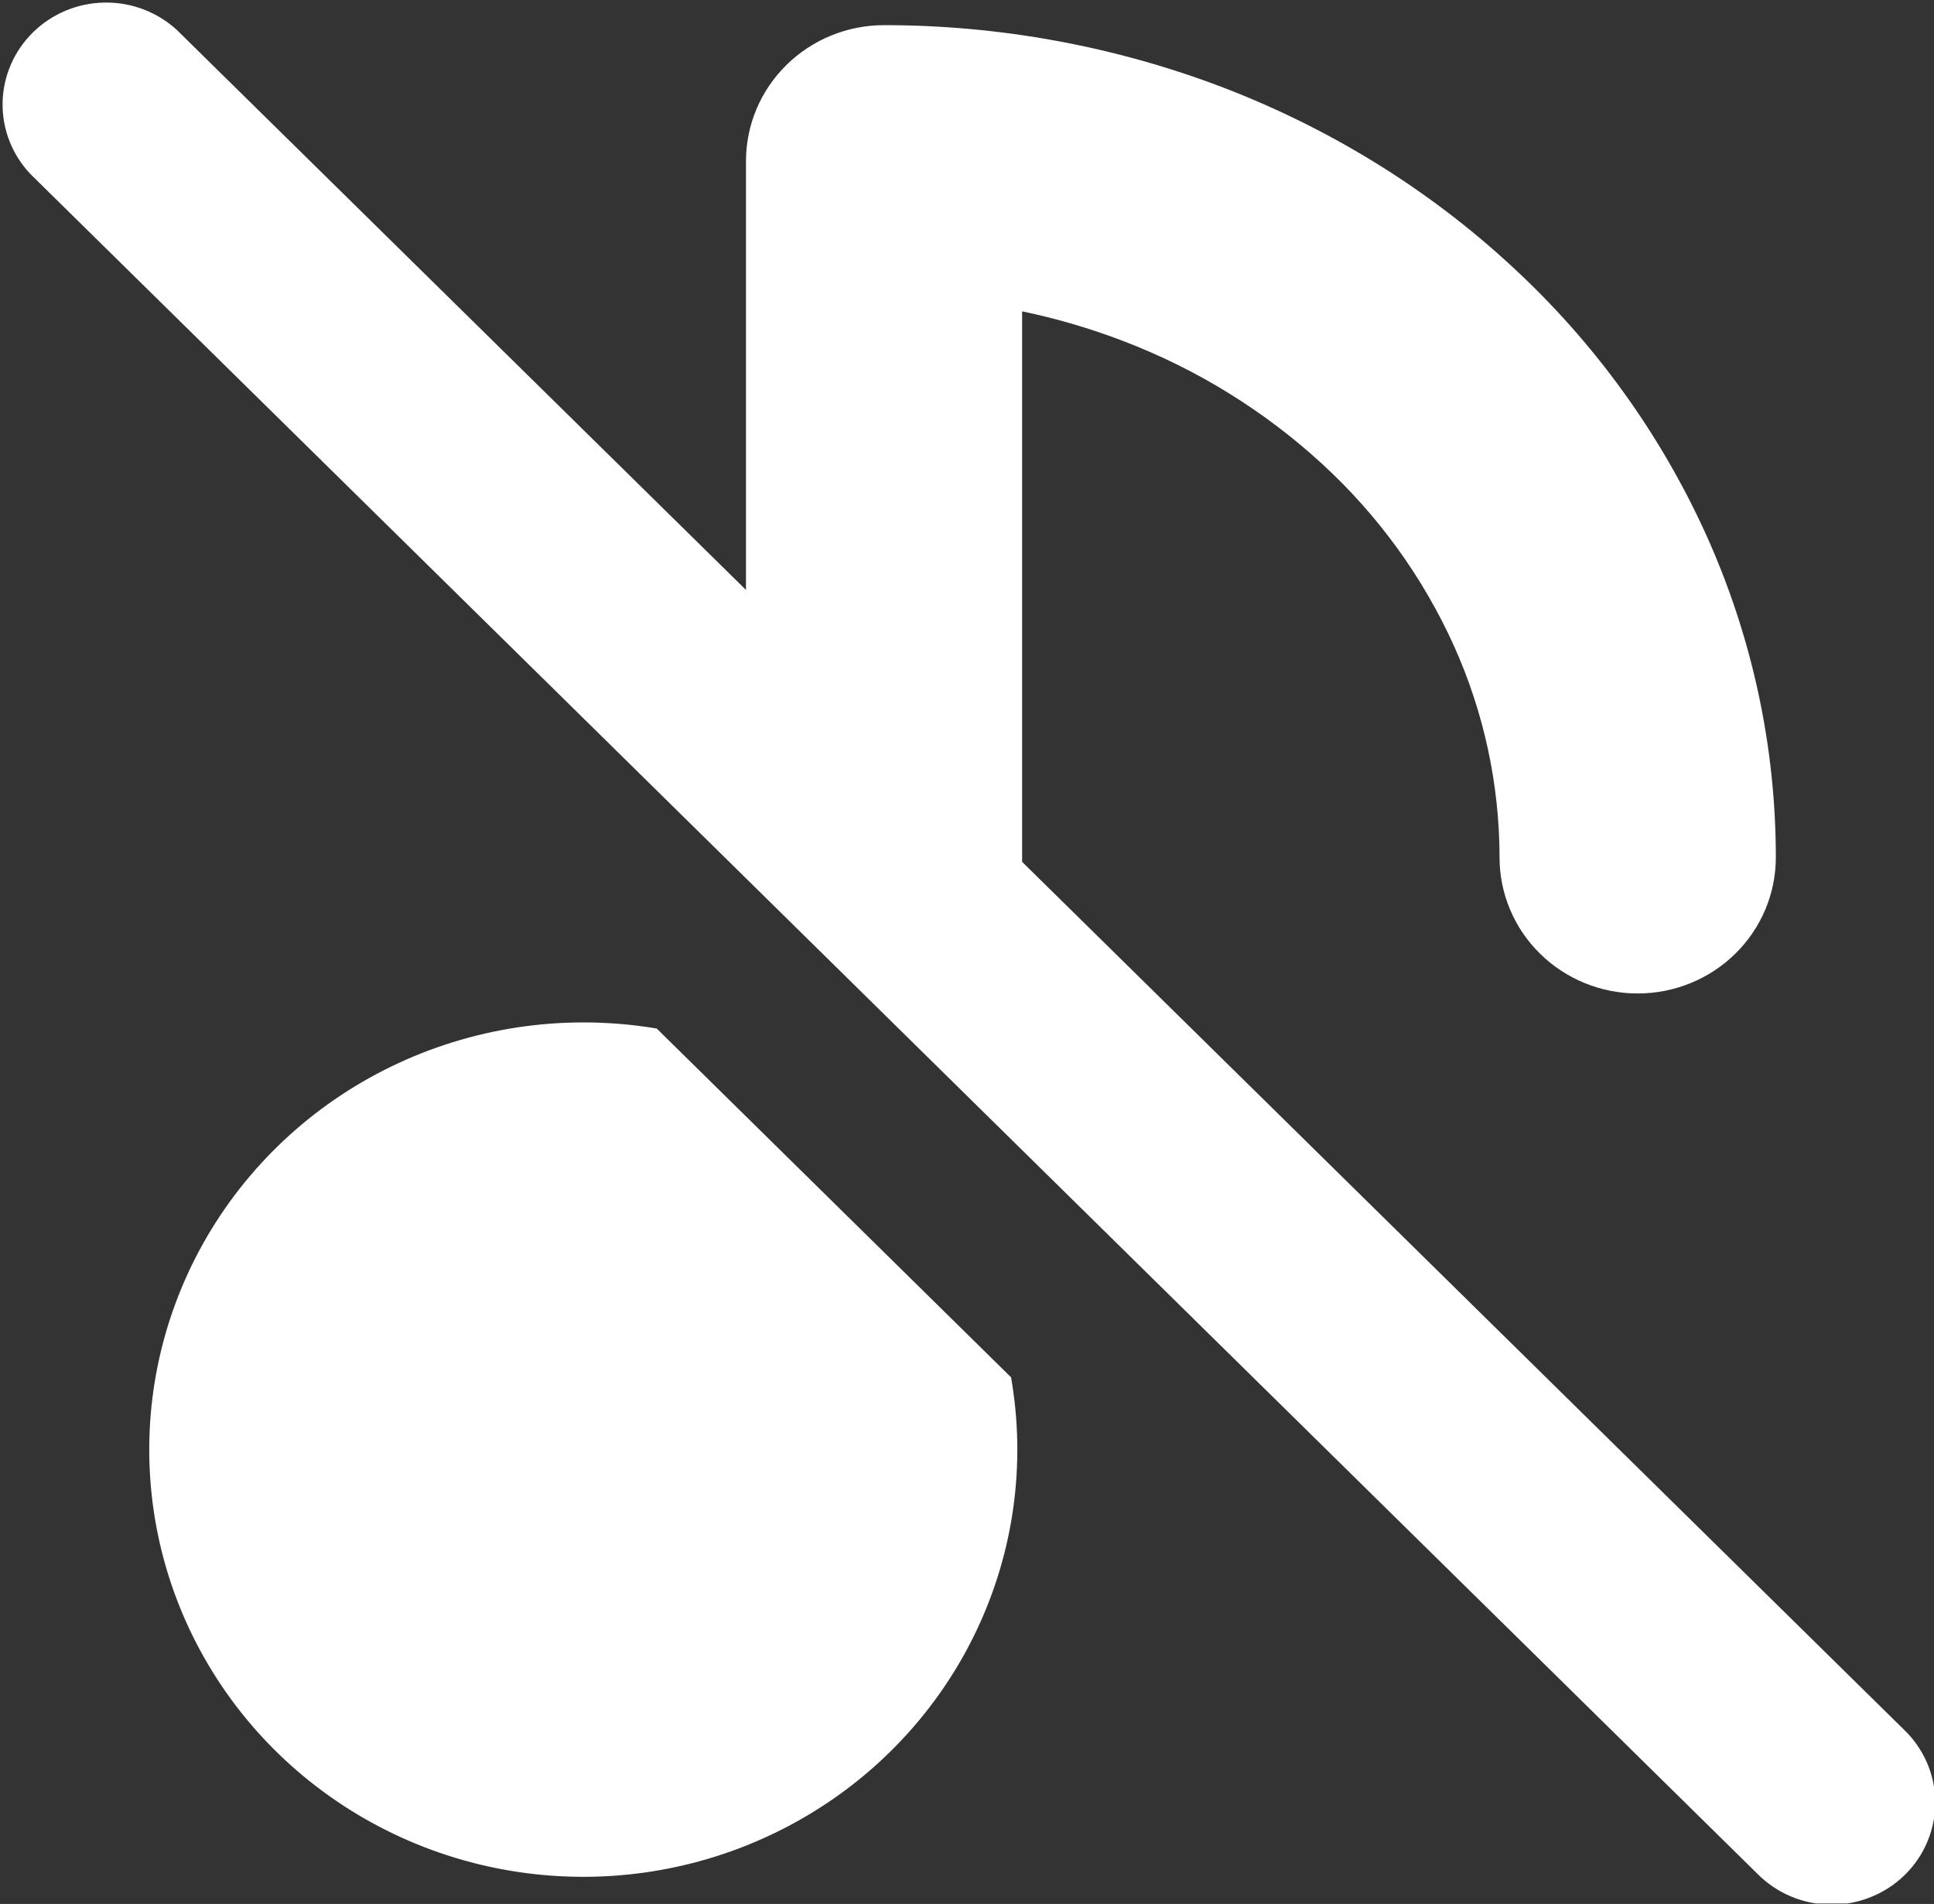 <svg width="64" height="63" viewBox="0 0 64 63" fill="none" xmlns="http://www.w3.org/2000/svg">
<rect x="0" y="0" width="64" height="63" fill="#333333" stroke="none"/>
<g clip-path="url(#clip0_277_2154)">
<path fill-rule="evenodd" clip-rule="evenodd" d="M1.006 5.758C0.4 5.119 0.07 4.273 0.086 3.399C0.102 2.525 0.461 1.691 1.09 1.072C1.718 0.454 2.565 0.1 3.454 0.085C4.342 0.069 5.201 0.394 5.851 0.99L24.686 19.52V5.331C24.686 4.138 25.167 2.994 26.025 2.15C26.882 1.306 28.045 0.832 29.257 0.832C33.088 0.832 36.891 1.53 40.457 2.888C44.014 4.251 47.269 6.258 50.016 8.8C52.759 11.322 54.957 14.362 56.48 17.739C57.989 21.1 58.766 24.712 58.766 28.374C58.766 29.567 58.284 30.712 57.427 31.555C56.569 32.399 55.407 32.873 54.194 32.873C52.982 32.873 51.819 32.399 50.962 31.555C50.104 30.712 49.623 29.567 49.623 28.374C49.621 25.962 49.107 23.576 48.114 21.37C47.088 19.099 45.608 17.055 43.762 15.359C41.842 13.593 39.595 12.206 37.143 11.274C36.065 10.863 34.955 10.538 33.824 10.302V28.518L62.994 57.221C63.322 57.532 63.583 57.904 63.763 58.316C63.943 58.727 64.038 59.17 64.042 59.618C64.046 60.066 63.959 60.511 63.787 60.925C63.615 61.34 63.361 61.717 63.039 62.034C62.717 62.351 62.334 62.602 61.913 62.771C61.492 62.941 61.041 63.027 60.585 63.023C60.13 63.019 59.68 62.927 59.262 62.75C58.843 62.573 58.465 62.316 58.148 61.994L1.006 5.758ZM19.3 33.831C20.128 33.831 20.946 33.899 21.733 34.034L33.458 45.574C33.957 48.43 33.551 51.368 32.297 53.99C31.042 56.612 28.998 58.791 26.443 60.231C23.888 61.672 20.945 62.306 18.012 62.045C15.079 61.785 12.298 60.643 10.046 58.776C7.794 56.908 6.18 54.404 5.422 51.604C4.665 48.803 4.8 45.841 5.81 43.119C6.82 40.397 8.656 38.045 11.069 36.384C13.482 34.723 16.356 33.832 19.3 33.831Z" fill="white"/>
</g>
<defs>
<clipPath id="clip0_277_2154">
<rect width="64" height="62.984" fill="white"/>
</clipPath>
</defs>
</svg>
